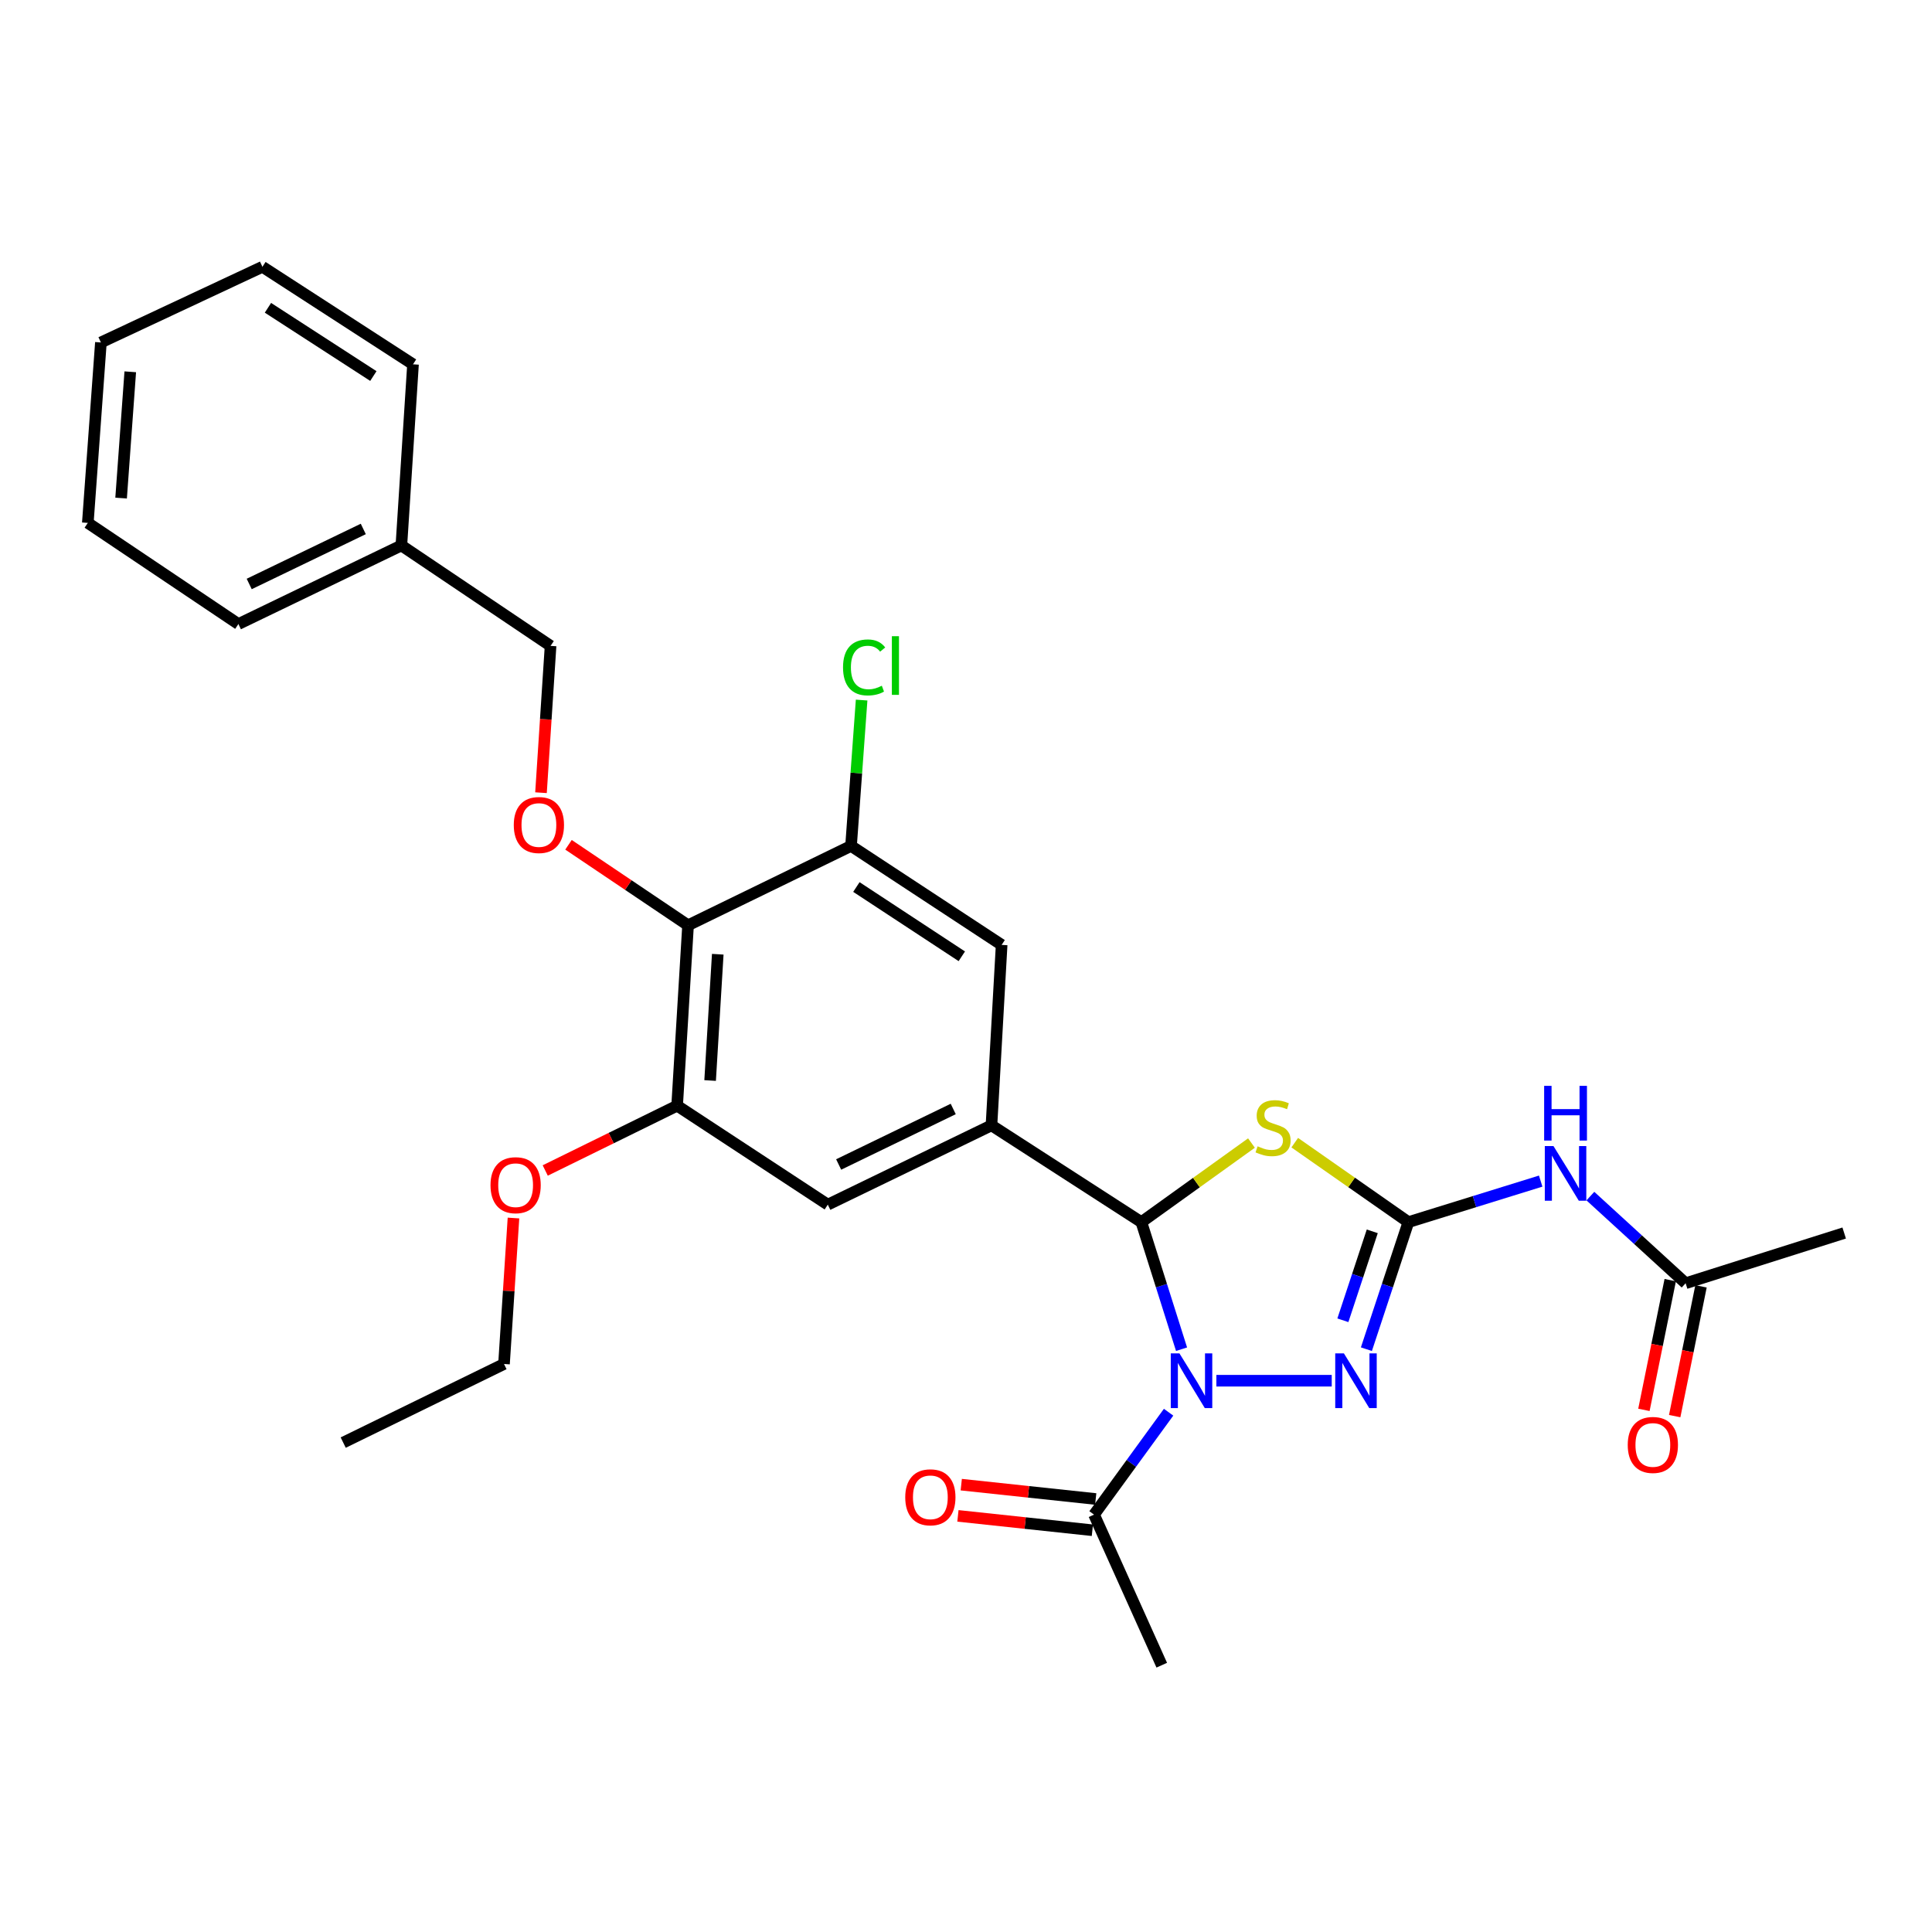 <?xml version='1.0' encoding='iso-8859-1'?>
<svg version='1.1' baseProfile='full'
              xmlns='http://www.w3.org/2000/svg'
                      xmlns:rdkit='http://www.rdkit.org/xml'
                      xmlns:xlink='http://www.w3.org/1999/xlink'
                  xml:space='preserve'
width='1000px' height='1000px' viewBox='0 0 1000 1000'>
<!-- END OF HEADER -->
<rect style='opacity:1.0;fill:#FFFFFF;stroke:none' width='1000' height='1000' x='0' y='0'> </rect>
<path class='bond-1' d='M 611.57,698.345 L 601.168,665.457' style='fill:none;fill-rule:evenodd;stroke:#0000FF;stroke-width:6px;stroke-linecap:butt;stroke-linejoin:miter;stroke-opacity:1' />
<path class='bond-1' d='M 601.168,665.457 L 590.766,632.569' style='fill:none;fill-rule:evenodd;stroke:#000000;stroke-width:6px;stroke-linecap:butt;stroke-linejoin:miter;stroke-opacity:1' />
<path class='bond-3' d='M 629.597,714.657 L 689.305,714.657' style='fill:none;fill-rule:evenodd;stroke:#0000FF;stroke-width:6px;stroke-linecap:butt;stroke-linejoin:miter;stroke-opacity:1' />
<path class='bond-7' d='M 604.861,730.96 L 585.568,757.463' style='fill:none;fill-rule:evenodd;stroke:#0000FF;stroke-width:6px;stroke-linecap:butt;stroke-linejoin:miter;stroke-opacity:1' />
<path class='bond-7' d='M 585.568,757.463 L 566.275,783.967' style='fill:none;fill-rule:evenodd;stroke:#000000;stroke-width:6px;stroke-linecap:butt;stroke-linejoin:miter;stroke-opacity:1' />
<path class='bond-0' d='M 728.98,632.569 L 718.112,665.452' style='fill:none;fill-rule:evenodd;stroke:#000000;stroke-width:6px;stroke-linecap:butt;stroke-linejoin:miter;stroke-opacity:1' />
<path class='bond-0' d='M 718.112,665.452 L 707.245,698.336' style='fill:none;fill-rule:evenodd;stroke:#0000FF;stroke-width:6px;stroke-linecap:butt;stroke-linejoin:miter;stroke-opacity:1' />
<path class='bond-0' d='M 710.285,637.333 L 702.678,660.352' style='fill:none;fill-rule:evenodd;stroke:#000000;stroke-width:6px;stroke-linecap:butt;stroke-linejoin:miter;stroke-opacity:1' />
<path class='bond-0' d='M 702.678,660.352 L 695.071,683.37' style='fill:none;fill-rule:evenodd;stroke:#0000FF;stroke-width:6px;stroke-linecap:butt;stroke-linejoin:miter;stroke-opacity:1' />
<path class='bond-5' d='M 728.98,632.569 L 763.219,621.953' style='fill:none;fill-rule:evenodd;stroke:#000000;stroke-width:6px;stroke-linecap:butt;stroke-linejoin:miter;stroke-opacity:1' />
<path class='bond-5' d='M 763.219,621.953 L 797.458,611.337' style='fill:none;fill-rule:evenodd;stroke:#0000FF;stroke-width:6px;stroke-linecap:butt;stroke-linejoin:miter;stroke-opacity:1' />
<path class='bond-29' d='M 728.98,632.569 L 699.567,612.008' style='fill:none;fill-rule:evenodd;stroke:#000000;stroke-width:6px;stroke-linecap:butt;stroke-linejoin:miter;stroke-opacity:1' />
<path class='bond-29' d='M 699.567,612.008 L 670.155,591.446' style='fill:none;fill-rule:evenodd;stroke:#CCCC00;stroke-width:6px;stroke-linecap:butt;stroke-linejoin:miter;stroke-opacity:1' />
<path class='bond-2' d='M 590.766,632.569 L 619.263,612.101' style='fill:none;fill-rule:evenodd;stroke:#000000;stroke-width:6px;stroke-linecap:butt;stroke-linejoin:miter;stroke-opacity:1' />
<path class='bond-2' d='M 619.263,612.101 L 647.76,591.634' style='fill:none;fill-rule:evenodd;stroke:#CCCC00;stroke-width:6px;stroke-linecap:butt;stroke-linejoin:miter;stroke-opacity:1' />
<path class='bond-4' d='M 590.766,632.569 L 513.185,582.476' style='fill:none;fill-rule:evenodd;stroke:#000000;stroke-width:6px;stroke-linecap:butt;stroke-linejoin:miter;stroke-opacity:1' />
<path class='bond-10' d='M 513.185,582.476 L 518.449,489.073' style='fill:none;fill-rule:evenodd;stroke:#000000;stroke-width:6px;stroke-linecap:butt;stroke-linejoin:miter;stroke-opacity:1' />
<path class='bond-11' d='M 513.185,582.476 L 428.469,623.52' style='fill:none;fill-rule:evenodd;stroke:#000000;stroke-width:6px;stroke-linecap:butt;stroke-linejoin:miter;stroke-opacity:1' />
<path class='bond-11' d='M 493.39,574.004 L 434.089,602.735' style='fill:none;fill-rule:evenodd;stroke:#000000;stroke-width:6px;stroke-linecap:butt;stroke-linejoin:miter;stroke-opacity:1' />
<path class='bond-13' d='M 823.173,619.099 L 847.824,641.651' style='fill:none;fill-rule:evenodd;stroke:#0000FF;stroke-width:6px;stroke-linecap:butt;stroke-linejoin:miter;stroke-opacity:1' />
<path class='bond-13' d='M 847.824,641.651 L 872.476,664.203' style='fill:none;fill-rule:evenodd;stroke:#000000;stroke-width:6px;stroke-linecap:butt;stroke-linejoin:miter;stroke-opacity:1' />
<path class='bond-6' d='M 356.134,478.923 L 350.481,572.299' style='fill:none;fill-rule:evenodd;stroke:#000000;stroke-width:6px;stroke-linecap:butt;stroke-linejoin:miter;stroke-opacity:1' />
<path class='bond-6' d='M 371.511,493.911 L 367.554,559.275' style='fill:none;fill-rule:evenodd;stroke:#000000;stroke-width:6px;stroke-linecap:butt;stroke-linejoin:miter;stroke-opacity:1' />
<path class='bond-12' d='M 356.134,478.923 L 325.196,458.092' style='fill:none;fill-rule:evenodd;stroke:#000000;stroke-width:6px;stroke-linecap:butt;stroke-linejoin:miter;stroke-opacity:1' />
<path class='bond-12' d='M 325.196,458.092 L 294.258,437.262' style='fill:none;fill-rule:evenodd;stroke:#FF0000;stroke-width:6px;stroke-linecap:butt;stroke-linejoin:miter;stroke-opacity:1' />
<path class='bond-30' d='M 356.134,478.923 L 440.497,437.852' style='fill:none;fill-rule:evenodd;stroke:#000000;stroke-width:6px;stroke-linecap:butt;stroke-linejoin:miter;stroke-opacity:1' />
<path class='bond-14' d='M 567.139,775.885 L 532.341,772.169' style='fill:none;fill-rule:evenodd;stroke:#000000;stroke-width:6px;stroke-linecap:butt;stroke-linejoin:miter;stroke-opacity:1' />
<path class='bond-14' d='M 532.341,772.169 L 497.544,768.452' style='fill:none;fill-rule:evenodd;stroke:#FF0000;stroke-width:6px;stroke-linecap:butt;stroke-linejoin:miter;stroke-opacity:1' />
<path class='bond-14' d='M 565.412,792.048 L 530.615,788.332' style='fill:none;fill-rule:evenodd;stroke:#000000;stroke-width:6px;stroke-linecap:butt;stroke-linejoin:miter;stroke-opacity:1' />
<path class='bond-14' d='M 530.615,788.332 L 495.818,784.616' style='fill:none;fill-rule:evenodd;stroke:#FF0000;stroke-width:6px;stroke-linecap:butt;stroke-linejoin:miter;stroke-opacity:1' />
<path class='bond-20' d='M 566.275,783.967 L 601.323,861.901' style='fill:none;fill-rule:evenodd;stroke:#000000;stroke-width:6px;stroke-linecap:butt;stroke-linejoin:miter;stroke-opacity:1' />
<path class='bond-8' d='M 440.497,437.852 L 518.449,489.073' style='fill:none;fill-rule:evenodd;stroke:#000000;stroke-width:6px;stroke-linecap:butt;stroke-linejoin:miter;stroke-opacity:1' />
<path class='bond-8' d='M 443.264,459.12 L 497.83,494.975' style='fill:none;fill-rule:evenodd;stroke:#000000;stroke-width:6px;stroke-linecap:butt;stroke-linejoin:miter;stroke-opacity:1' />
<path class='bond-16' d='M 440.497,437.852 L 443.235,400.104' style='fill:none;fill-rule:evenodd;stroke:#000000;stroke-width:6px;stroke-linecap:butt;stroke-linejoin:miter;stroke-opacity:1' />
<path class='bond-16' d='M 443.235,400.104 L 445.973,362.356' style='fill:none;fill-rule:evenodd;stroke:#00CC00;stroke-width:6px;stroke-linecap:butt;stroke-linejoin:miter;stroke-opacity:1' />
<path class='bond-9' d='M 350.481,572.299 L 428.469,623.52' style='fill:none;fill-rule:evenodd;stroke:#000000;stroke-width:6px;stroke-linecap:butt;stroke-linejoin:miter;stroke-opacity:1' />
<path class='bond-18' d='M 350.481,572.299 L 316.347,589.069' style='fill:none;fill-rule:evenodd;stroke:#000000;stroke-width:6px;stroke-linecap:butt;stroke-linejoin:miter;stroke-opacity:1' />
<path class='bond-18' d='M 316.347,589.069 L 282.213,605.839' style='fill:none;fill-rule:evenodd;stroke:#FF0000;stroke-width:6px;stroke-linecap:butt;stroke-linejoin:miter;stroke-opacity:1' />
<path class='bond-17' d='M 280.017,410.302 L 282.495,372.304' style='fill:none;fill-rule:evenodd;stroke:#FF0000;stroke-width:6px;stroke-linecap:butt;stroke-linejoin:miter;stroke-opacity:1' />
<path class='bond-17' d='M 282.495,372.304 L 284.973,334.307' style='fill:none;fill-rule:evenodd;stroke:#000000;stroke-width:6px;stroke-linecap:butt;stroke-linejoin:miter;stroke-opacity:1' />
<path class='bond-15' d='M 864.51,662.588 L 857.699,696.168' style='fill:none;fill-rule:evenodd;stroke:#000000;stroke-width:6px;stroke-linecap:butt;stroke-linejoin:miter;stroke-opacity:1' />
<path class='bond-15' d='M 857.699,696.168 L 850.888,729.749' style='fill:none;fill-rule:evenodd;stroke:#FF0000;stroke-width:6px;stroke-linecap:butt;stroke-linejoin:miter;stroke-opacity:1' />
<path class='bond-15' d='M 880.441,665.819 L 873.63,699.399' style='fill:none;fill-rule:evenodd;stroke:#000000;stroke-width:6px;stroke-linecap:butt;stroke-linejoin:miter;stroke-opacity:1' />
<path class='bond-15' d='M 873.63,699.399 L 866.819,732.98' style='fill:none;fill-rule:evenodd;stroke:#FF0000;stroke-width:6px;stroke-linecap:butt;stroke-linejoin:miter;stroke-opacity:1' />
<path class='bond-21' d='M 872.476,664.203 L 954.545,638.213' style='fill:none;fill-rule:evenodd;stroke:#000000;stroke-width:6px;stroke-linecap:butt;stroke-linejoin:miter;stroke-opacity:1' />
<path class='bond-19' d='M 284.973,334.307 L 207.752,282.327' style='fill:none;fill-rule:evenodd;stroke:#000000;stroke-width:6px;stroke-linecap:butt;stroke-linejoin:miter;stroke-opacity:1' />
<path class='bond-22' d='M 265.775,630.451 L 263.323,668.224' style='fill:none;fill-rule:evenodd;stroke:#FF0000;stroke-width:6px;stroke-linecap:butt;stroke-linejoin:miter;stroke-opacity:1' />
<path class='bond-22' d='M 263.323,668.224 L 260.87,705.997' style='fill:none;fill-rule:evenodd;stroke:#000000;stroke-width:6px;stroke-linecap:butt;stroke-linejoin:miter;stroke-opacity:1' />
<path class='bond-23' d='M 207.752,282.327 L 123.398,323.01' style='fill:none;fill-rule:evenodd;stroke:#000000;stroke-width:6px;stroke-linecap:butt;stroke-linejoin:miter;stroke-opacity:1' />
<path class='bond-23' d='M 188.038,273.788 L 128.99,302.266' style='fill:none;fill-rule:evenodd;stroke:#000000;stroke-width:6px;stroke-linecap:butt;stroke-linejoin:miter;stroke-opacity:1' />
<path class='bond-24' d='M 207.752,282.327 L 213.776,188.562' style='fill:none;fill-rule:evenodd;stroke:#000000;stroke-width:6px;stroke-linecap:butt;stroke-linejoin:miter;stroke-opacity:1' />
<path class='bond-25' d='M 260.87,705.997 L 177.644,746.679' style='fill:none;fill-rule:evenodd;stroke:#000000;stroke-width:6px;stroke-linecap:butt;stroke-linejoin:miter;stroke-opacity:1' />
<path class='bond-27' d='M 123.398,323.01 L 45.455,270.65' style='fill:none;fill-rule:evenodd;stroke:#000000;stroke-width:6px;stroke-linecap:butt;stroke-linejoin:miter;stroke-opacity:1' />
<path class='bond-26' d='M 213.776,188.562 L 135.833,138.099' style='fill:none;fill-rule:evenodd;stroke:#000000;stroke-width:6px;stroke-linecap:butt;stroke-linejoin:miter;stroke-opacity:1' />
<path class='bond-26' d='M 193.25,194.638 L 138.69,159.314' style='fill:none;fill-rule:evenodd;stroke:#000000;stroke-width:6px;stroke-linecap:butt;stroke-linejoin:miter;stroke-opacity:1' />
<path class='bond-28' d='M 135.833,138.099 L 52.227,177.256' style='fill:none;fill-rule:evenodd;stroke:#000000;stroke-width:6px;stroke-linecap:butt;stroke-linejoin:miter;stroke-opacity:1' />
<path class='bond-31' d='M 45.455,270.65 L 52.227,177.256' style='fill:none;fill-rule:evenodd;stroke:#000000;stroke-width:6px;stroke-linecap:butt;stroke-linejoin:miter;stroke-opacity:1' />
<path class='bond-31' d='M 62.683,257.817 L 67.424,192.441' style='fill:none;fill-rule:evenodd;stroke:#000000;stroke-width:6px;stroke-linecap:butt;stroke-linejoin:miter;stroke-opacity:1' />
<path  class='atom-0' d='M 610.469 700.497
L 619.749 715.497
Q 620.669 716.977, 622.149 719.657
Q 623.629 722.337, 623.709 722.497
L 623.709 700.497
L 627.469 700.497
L 627.469 728.817
L 623.589 728.817
L 613.629 712.417
Q 612.469 710.497, 611.229 708.297
Q 610.029 706.097, 609.669 705.417
L 609.669 728.817
L 605.989 728.817
L 605.989 700.497
L 610.469 700.497
' fill='#0000FF'/>
<path  class='atom-3' d='M 650.938 593.325
Q 651.258 593.445, 652.578 594.005
Q 653.898 594.565, 655.338 594.925
Q 656.818 595.245, 658.258 595.245
Q 660.938 595.245, 662.498 593.965
Q 664.058 592.645, 664.058 590.365
Q 664.058 588.805, 663.258 587.845
Q 662.498 586.885, 661.298 586.365
Q 660.098 585.845, 658.098 585.245
Q 655.578 584.485, 654.058 583.765
Q 652.578 583.045, 651.498 581.525
Q 650.458 580.005, 650.458 577.445
Q 650.458 573.885, 652.858 571.685
Q 655.298 569.485, 660.098 569.485
Q 663.378 569.485, 667.098 571.045
L 666.178 574.125
Q 662.778 572.725, 660.218 572.725
Q 657.458 572.725, 655.938 573.885
Q 654.418 575.005, 654.458 576.965
Q 654.458 578.485, 655.218 579.405
Q 656.018 580.325, 657.138 580.845
Q 658.298 581.365, 660.218 581.965
Q 662.778 582.765, 664.298 583.565
Q 665.818 584.365, 666.898 586.005
Q 668.018 587.605, 668.018 590.365
Q 668.018 594.285, 665.378 596.405
Q 662.778 598.485, 658.418 598.485
Q 655.898 598.485, 653.978 597.925
Q 652.098 597.405, 649.858 596.485
L 650.938 593.325
' fill='#CCCC00'/>
<path  class='atom-4' d='M 695.592 700.497
L 704.872 715.497
Q 705.792 716.977, 707.272 719.657
Q 708.752 722.337, 708.832 722.497
L 708.832 700.497
L 712.592 700.497
L 712.592 728.817
L 708.712 728.817
L 698.752 712.417
Q 697.592 710.497, 696.352 708.297
Q 695.152 706.097, 694.792 705.417
L 694.792 728.817
L 691.112 728.817
L 691.112 700.497
L 695.592 700.497
' fill='#0000FF'/>
<path  class='atom-6' d='M 804.067 593.187
L 813.347 608.187
Q 814.267 609.667, 815.747 612.347
Q 817.227 615.027, 817.307 615.187
L 817.307 593.187
L 821.067 593.187
L 821.067 621.507
L 817.187 621.507
L 807.227 605.107
Q 806.067 603.187, 804.827 600.987
Q 803.627 598.787, 803.267 598.107
L 803.267 621.507
L 799.587 621.507
L 799.587 593.187
L 804.067 593.187
' fill='#0000FF'/>
<path  class='atom-6' d='M 799.247 562.035
L 803.087 562.035
L 803.087 574.075
L 817.567 574.075
L 817.567 562.035
L 821.407 562.035
L 821.407 590.355
L 817.567 590.355
L 817.567 577.275
L 803.087 577.275
L 803.087 590.355
L 799.247 590.355
L 799.247 562.035
' fill='#0000FF'/>
<path  class='atom-13' d='M 265.931 427.023
Q 265.931 420.223, 269.291 416.423
Q 272.651 412.623, 278.931 412.623
Q 285.211 412.623, 288.571 416.423
Q 291.931 420.223, 291.931 427.023
Q 291.931 433.903, 288.531 437.823
Q 285.131 441.703, 278.931 441.703
Q 272.691 441.703, 269.291 437.823
Q 265.931 433.943, 265.931 427.023
M 278.931 438.503
Q 283.251 438.503, 285.571 435.623
Q 287.931 432.703, 287.931 427.023
Q 287.931 421.463, 285.571 418.663
Q 283.251 415.823, 278.931 415.823
Q 274.611 415.823, 272.251 418.623
Q 269.931 421.423, 269.931 427.023
Q 269.931 432.743, 272.251 435.623
Q 274.611 438.503, 278.931 438.503
' fill='#FF0000'/>
<path  class='atom-15' d='M 468.551 774.998
Q 468.551 768.198, 471.911 764.398
Q 475.271 760.598, 481.551 760.598
Q 487.831 760.598, 491.191 764.398
Q 494.551 768.198, 494.551 774.998
Q 494.551 781.878, 491.151 785.798
Q 487.751 789.678, 481.551 789.678
Q 475.311 789.678, 471.911 785.798
Q 468.551 781.918, 468.551 774.998
M 481.551 786.478
Q 485.871 786.478, 488.191 783.598
Q 490.551 780.678, 490.551 774.998
Q 490.551 769.438, 488.191 766.638
Q 485.871 763.798, 481.551 763.798
Q 477.231 763.798, 474.871 766.598
Q 472.551 769.398, 472.551 774.998
Q 472.551 780.718, 474.871 783.598
Q 477.231 786.478, 481.551 786.478
' fill='#FF0000'/>
<path  class='atom-16' d='M 842.516 747.897
Q 842.516 741.097, 845.876 737.297
Q 849.236 733.497, 855.516 733.497
Q 861.796 733.497, 865.156 737.297
Q 868.516 741.097, 868.516 747.897
Q 868.516 754.777, 865.116 758.697
Q 861.716 762.577, 855.516 762.577
Q 849.276 762.577, 845.876 758.697
Q 842.516 754.817, 842.516 747.897
M 855.516 759.377
Q 859.836 759.377, 862.156 756.497
Q 864.516 753.577, 864.516 747.897
Q 864.516 742.337, 862.156 739.537
Q 859.836 736.697, 855.516 736.697
Q 851.196 736.697, 848.836 739.497
Q 846.516 742.297, 846.516 747.897
Q 846.516 753.617, 848.836 756.497
Q 851.196 759.377, 855.516 759.377
' fill='#FF0000'/>
<path  class='atom-17' d='M 436.35 345.455
Q 436.35 338.415, 439.63 334.735
Q 442.95 331.015, 449.23 331.015
Q 455.07 331.015, 458.19 335.135
L 455.55 337.295
Q 453.27 334.295, 449.23 334.295
Q 444.95 334.295, 442.67 337.175
Q 440.43 340.015, 440.43 345.455
Q 440.43 351.055, 442.75 353.935
Q 445.11 356.815, 449.67 356.815
Q 452.79 356.815, 456.43 354.935
L 457.55 357.935
Q 456.07 358.895, 453.83 359.455
Q 451.59 360.015, 449.11 360.015
Q 442.95 360.015, 439.63 356.255
Q 436.35 352.495, 436.35 345.455
' fill='#00CC00'/>
<path  class='atom-17' d='M 461.63 329.295
L 465.31 329.295
L 465.31 359.655
L 461.63 359.655
L 461.63 329.295
' fill='#00CC00'/>
<path  class='atom-19' d='M 253.884 613.45
Q 253.884 606.65, 257.244 602.85
Q 260.604 599.05, 266.884 599.05
Q 273.164 599.05, 276.524 602.85
Q 279.884 606.65, 279.884 613.45
Q 279.884 620.33, 276.484 624.25
Q 273.084 628.13, 266.884 628.13
Q 260.644 628.13, 257.244 624.25
Q 253.884 620.37, 253.884 613.45
M 266.884 624.93
Q 271.204 624.93, 273.524 622.05
Q 275.884 619.13, 275.884 613.45
Q 275.884 607.89, 273.524 605.09
Q 271.204 602.25, 266.884 602.25
Q 262.564 602.25, 260.204 605.05
Q 257.884 607.85, 257.884 613.45
Q 257.884 619.17, 260.204 622.05
Q 262.564 624.93, 266.884 624.93
' fill='#FF0000'/>
</svg>
